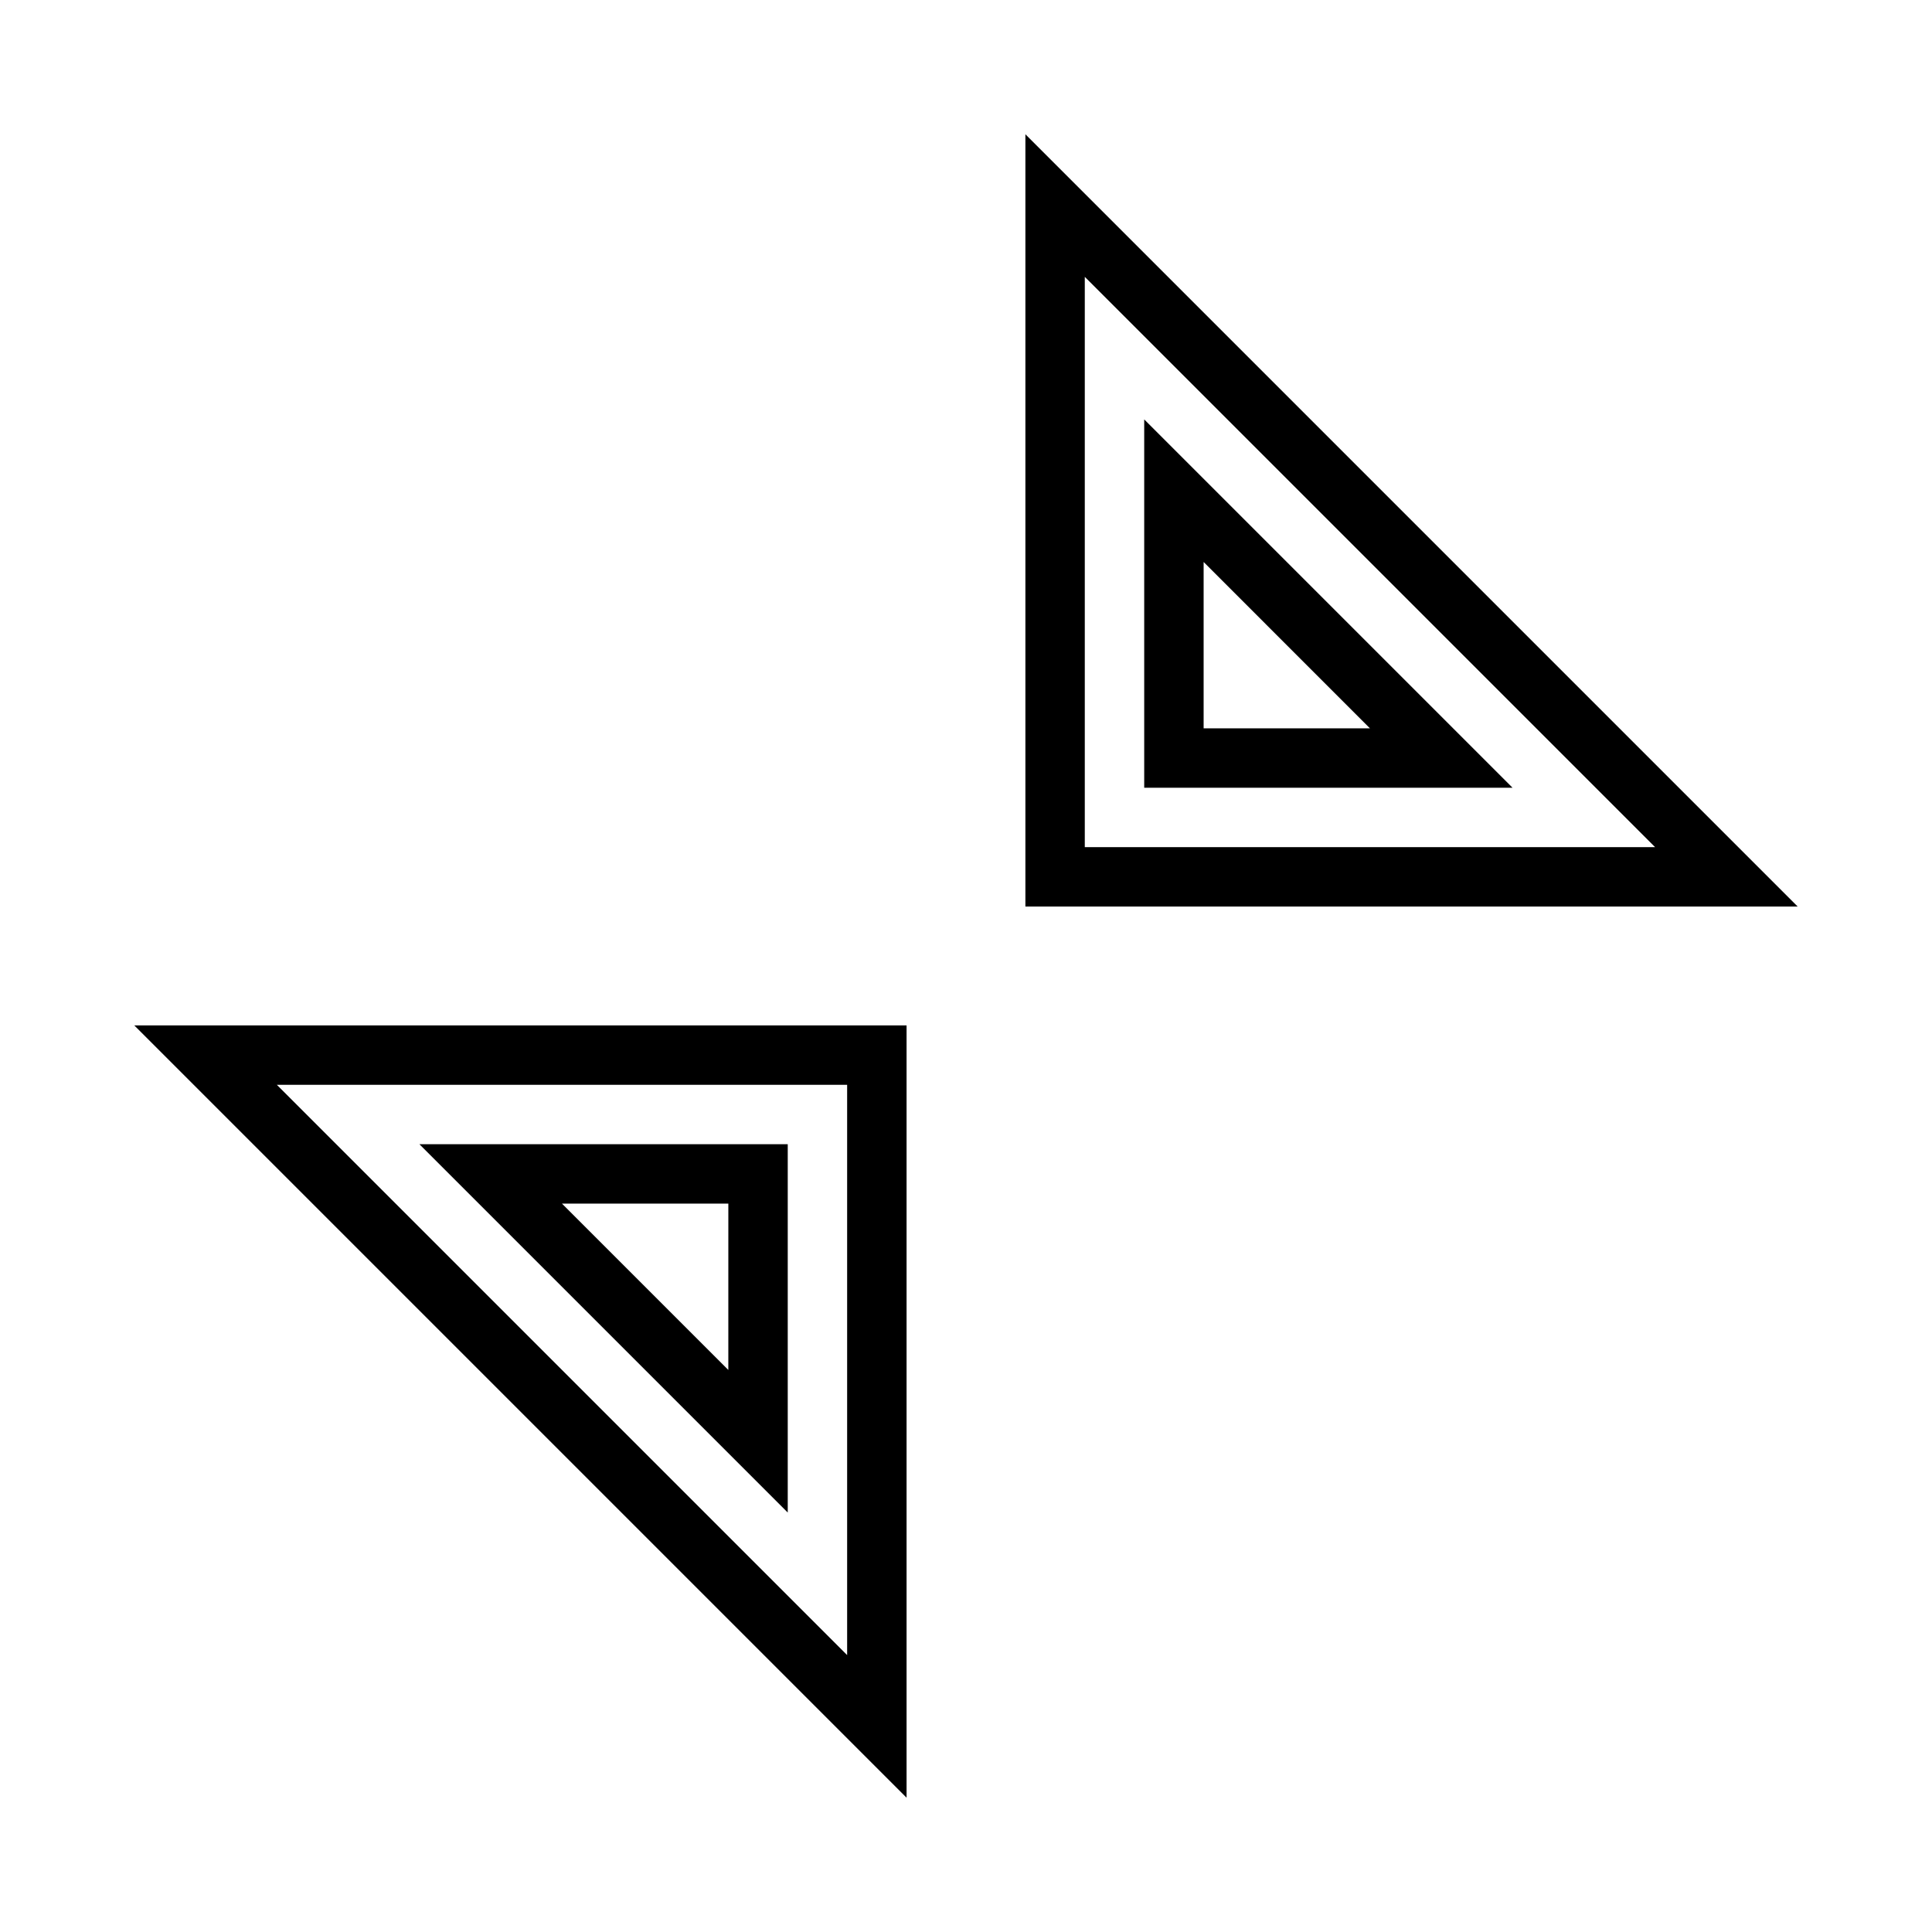 <?xml version="1.0" encoding="UTF-8"?>
<!-- Uploaded to: SVG Find, www.svgrepo.com, Generator: SVG Find Mixer Tools -->
<svg fill="#000000" width="800px" height="800px" version="1.1" viewBox="144 144 512 512" xmlns="http://www.w3.org/2000/svg">
 <path d="m620.41 384.25h-204.67v-204.67zm-188.93-15.742h151.14l-151.14-151.14zm113.36-15.746h-97.613v-97.613zm-81.867-15.742h44.082l-44.082-44.086zm-78.723 283.39-204.67-204.67h204.67zm-166.89-188.93 151.14 151.14v-151.14zm135.4 113.36-97.613-97.613h97.613zm-59.828-81.867 44.082 44.082 0.004-44.082z"/>
</svg>